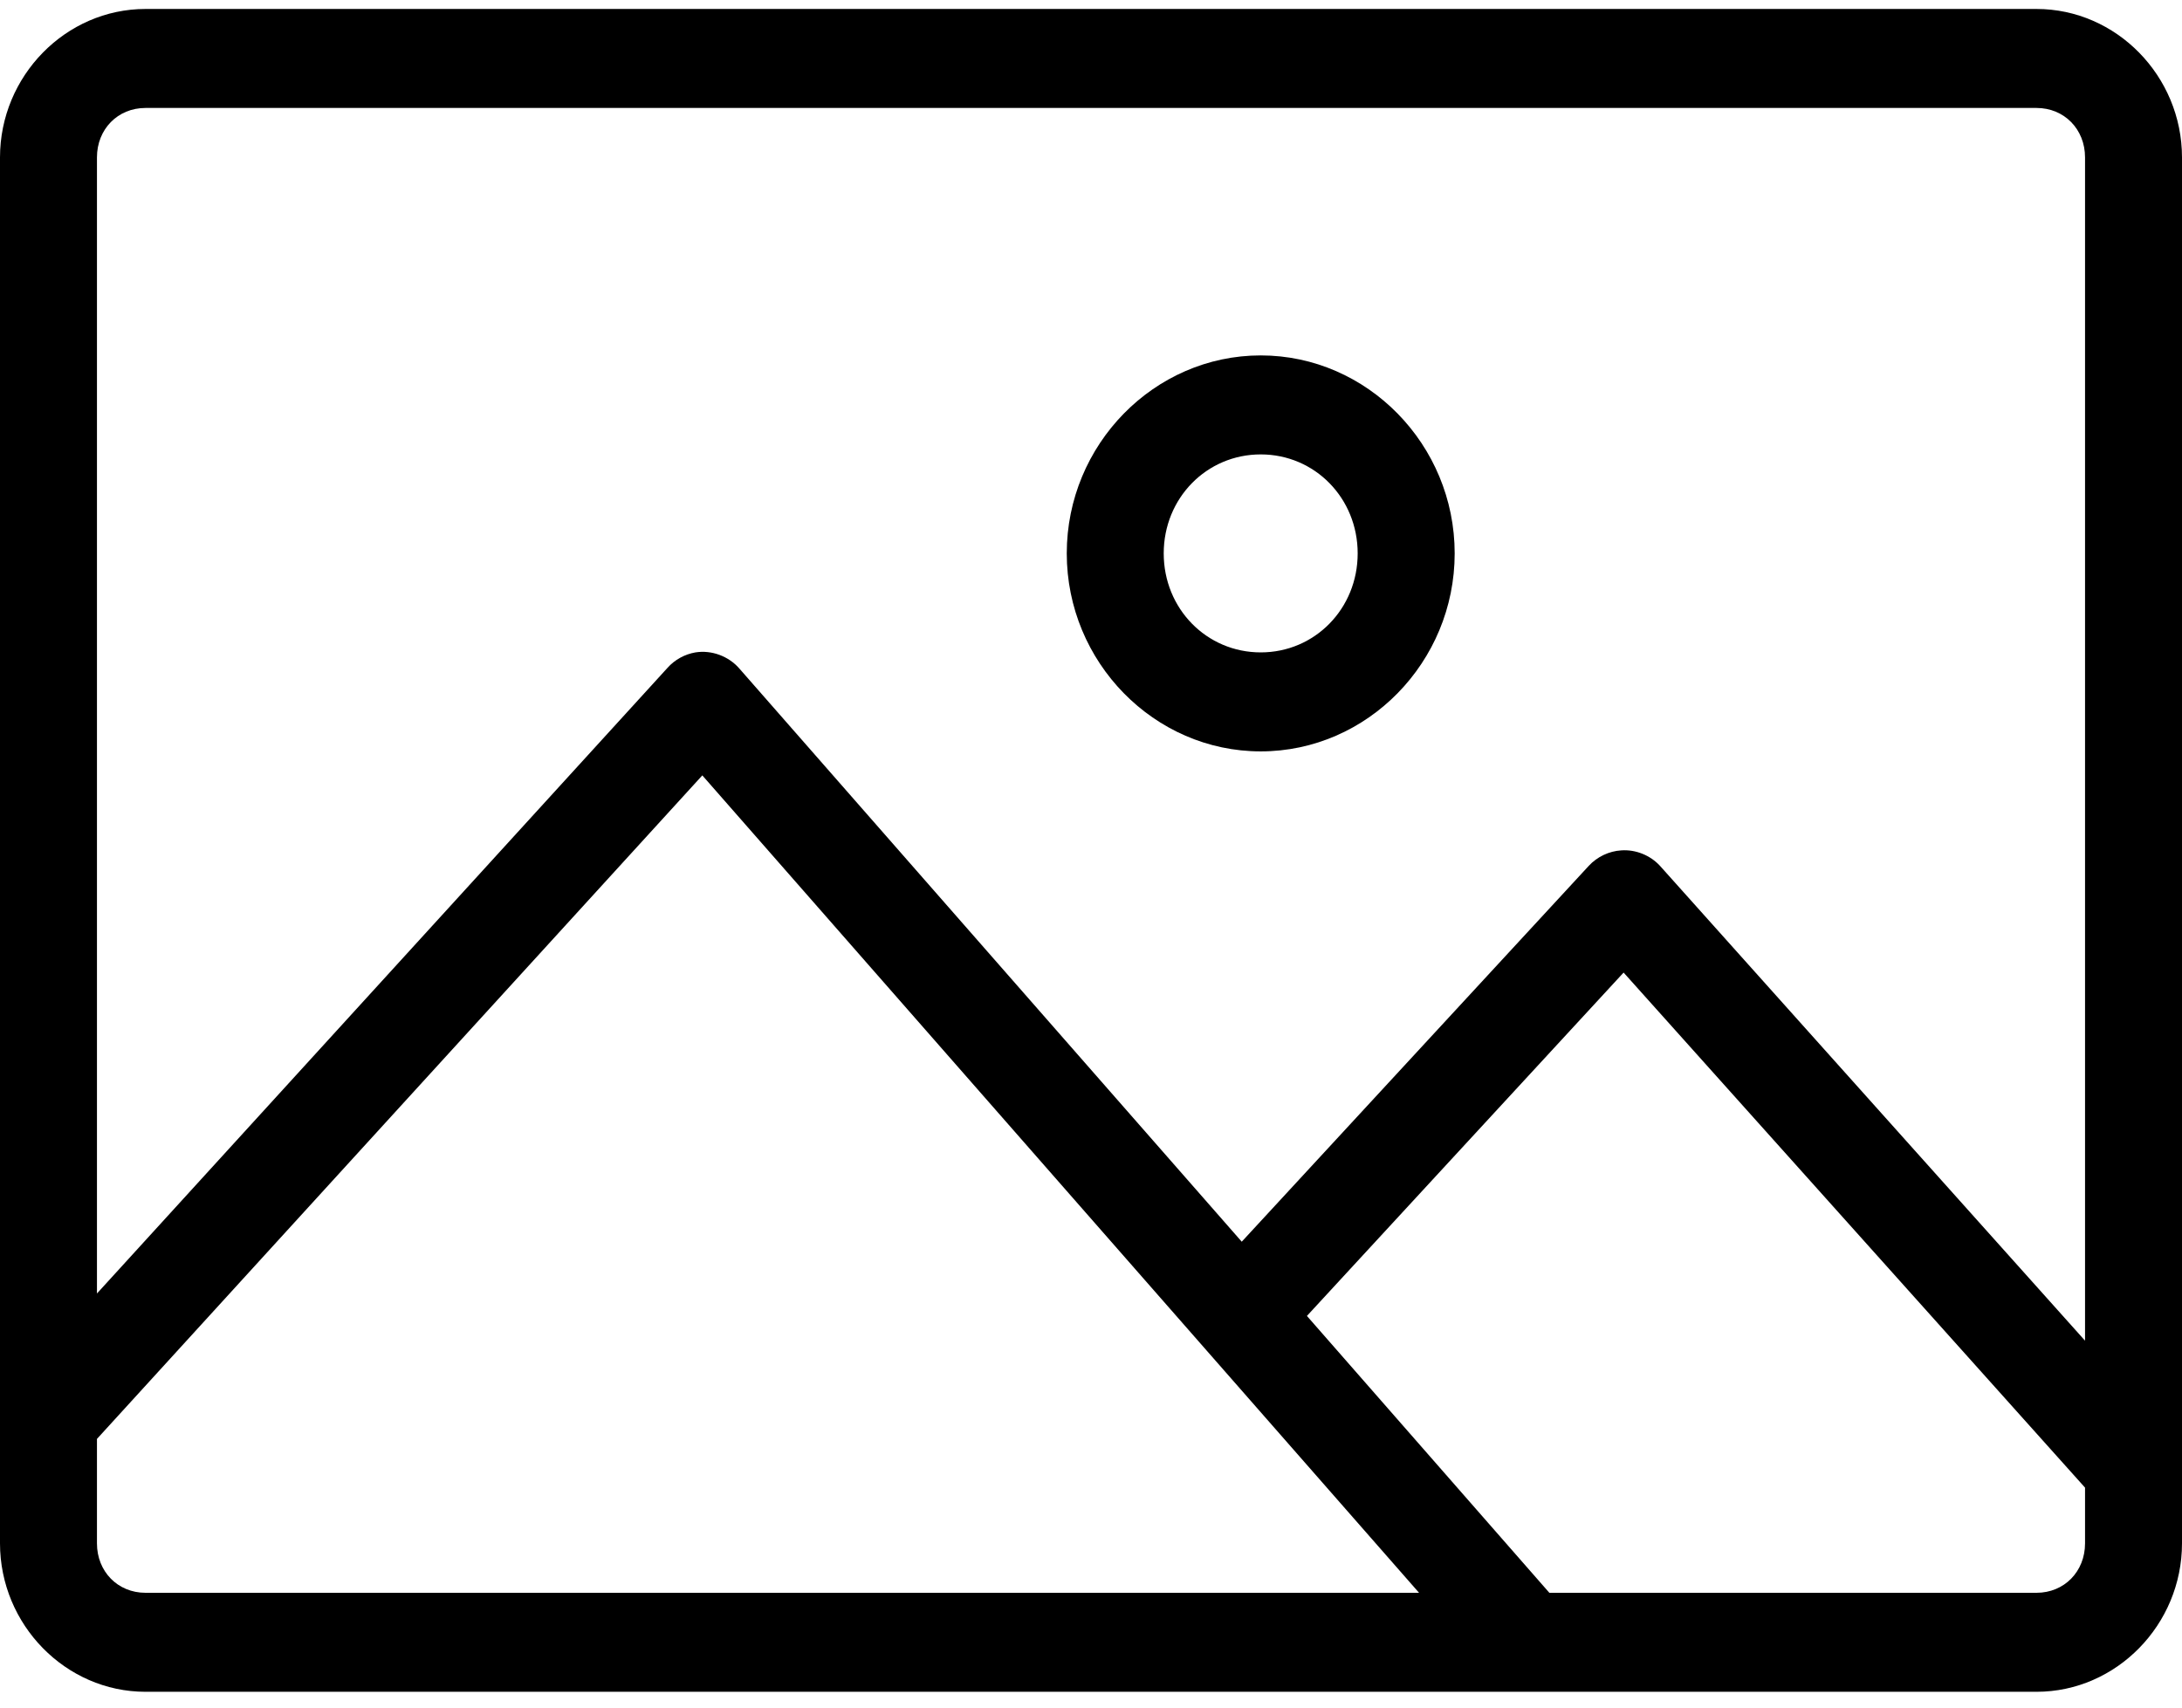 <?xml version="1.0" encoding="UTF-8"?>
<svg width="46px" height="36px" viewBox="0 0 46 36" version="1.1" xmlns="http://www.w3.org/2000/svg" xmlns:xlink="http://www.w3.org/1999/xlink">
    <!-- Generator: Sketch 63 (92445) - https://sketch.com -->
    <title>noun_Image_1570203</title>
    <desc>Created with Sketch.</desc>
    <g id="I-POVPRASEVANJE/DSKTP" stroke="none" stroke-width="1" fill="none" fill-rule="evenodd">
        <g id="I-POVPRASEVANJE_DESKTOP" transform="translate(-308, -1379)" fill="#000000" fill-rule="nonzero">
            <g id="noun_Image_1570203" transform="translate(308, 1379)">
                <g id="Group">
                    <path d="M3.067,0.189 C1.385,0.189 0,1.603 0,3.319 L0,32.537 C0,34.253 1.385,35.667 3.067,35.667 L42.933,35.667 C44.615,35.667 46,34.253 46,32.537 L46,3.319 C46,1.603 44.615,0.189 42.933,0.189 L3.067,0.189 Z M3.067,2.276 L42.933,2.276 C43.517,2.276 43.956,2.723 43.956,3.319 L43.956,28.265 L34.995,18.254 C34.789,18.03 34.481,17.907 34.181,17.928 C33.922,17.943 33.671,18.062 33.494,18.254 L26.178,26.178 L15.589,14.097 C15.363,13.834 15.001,13.7 14.662,13.754 C14.437,13.792 14.225,13.908 14.072,14.08 L2.044,27.27 L2.044,3.319 C2.044,2.723 2.483,2.276 3.067,2.276 L3.067,2.276 Z M26.578,7.493 C24.332,7.493 22.489,9.374 22.489,11.667 C22.489,13.96 24.332,15.841 26.578,15.841 C28.824,15.841 30.667,13.96 30.667,11.667 C30.667,9.374 28.824,7.493 26.578,7.493 Z M26.578,9.58 C27.719,9.58 28.622,10.502 28.622,11.667 C28.622,12.832 27.719,13.754 26.578,13.754 C25.437,13.754 24.533,12.832 24.533,11.667 C24.533,10.502 25.437,9.58 26.578,9.58 Z M14.806,16.347 L29.916,33.58 L3.067,33.58 C2.483,33.58 2.044,33.133 2.044,32.537 L2.044,30.336 L14.806,16.347 Z M34.228,20.504 L43.956,31.363 L43.956,32.537 C43.956,33.133 43.517,33.58 42.933,33.58 L32.663,33.58 L27.552,27.743 L34.228,20.504 Z" id="Shape"></path>
                </g>
            </g>
        </g>
    </g>
</svg>